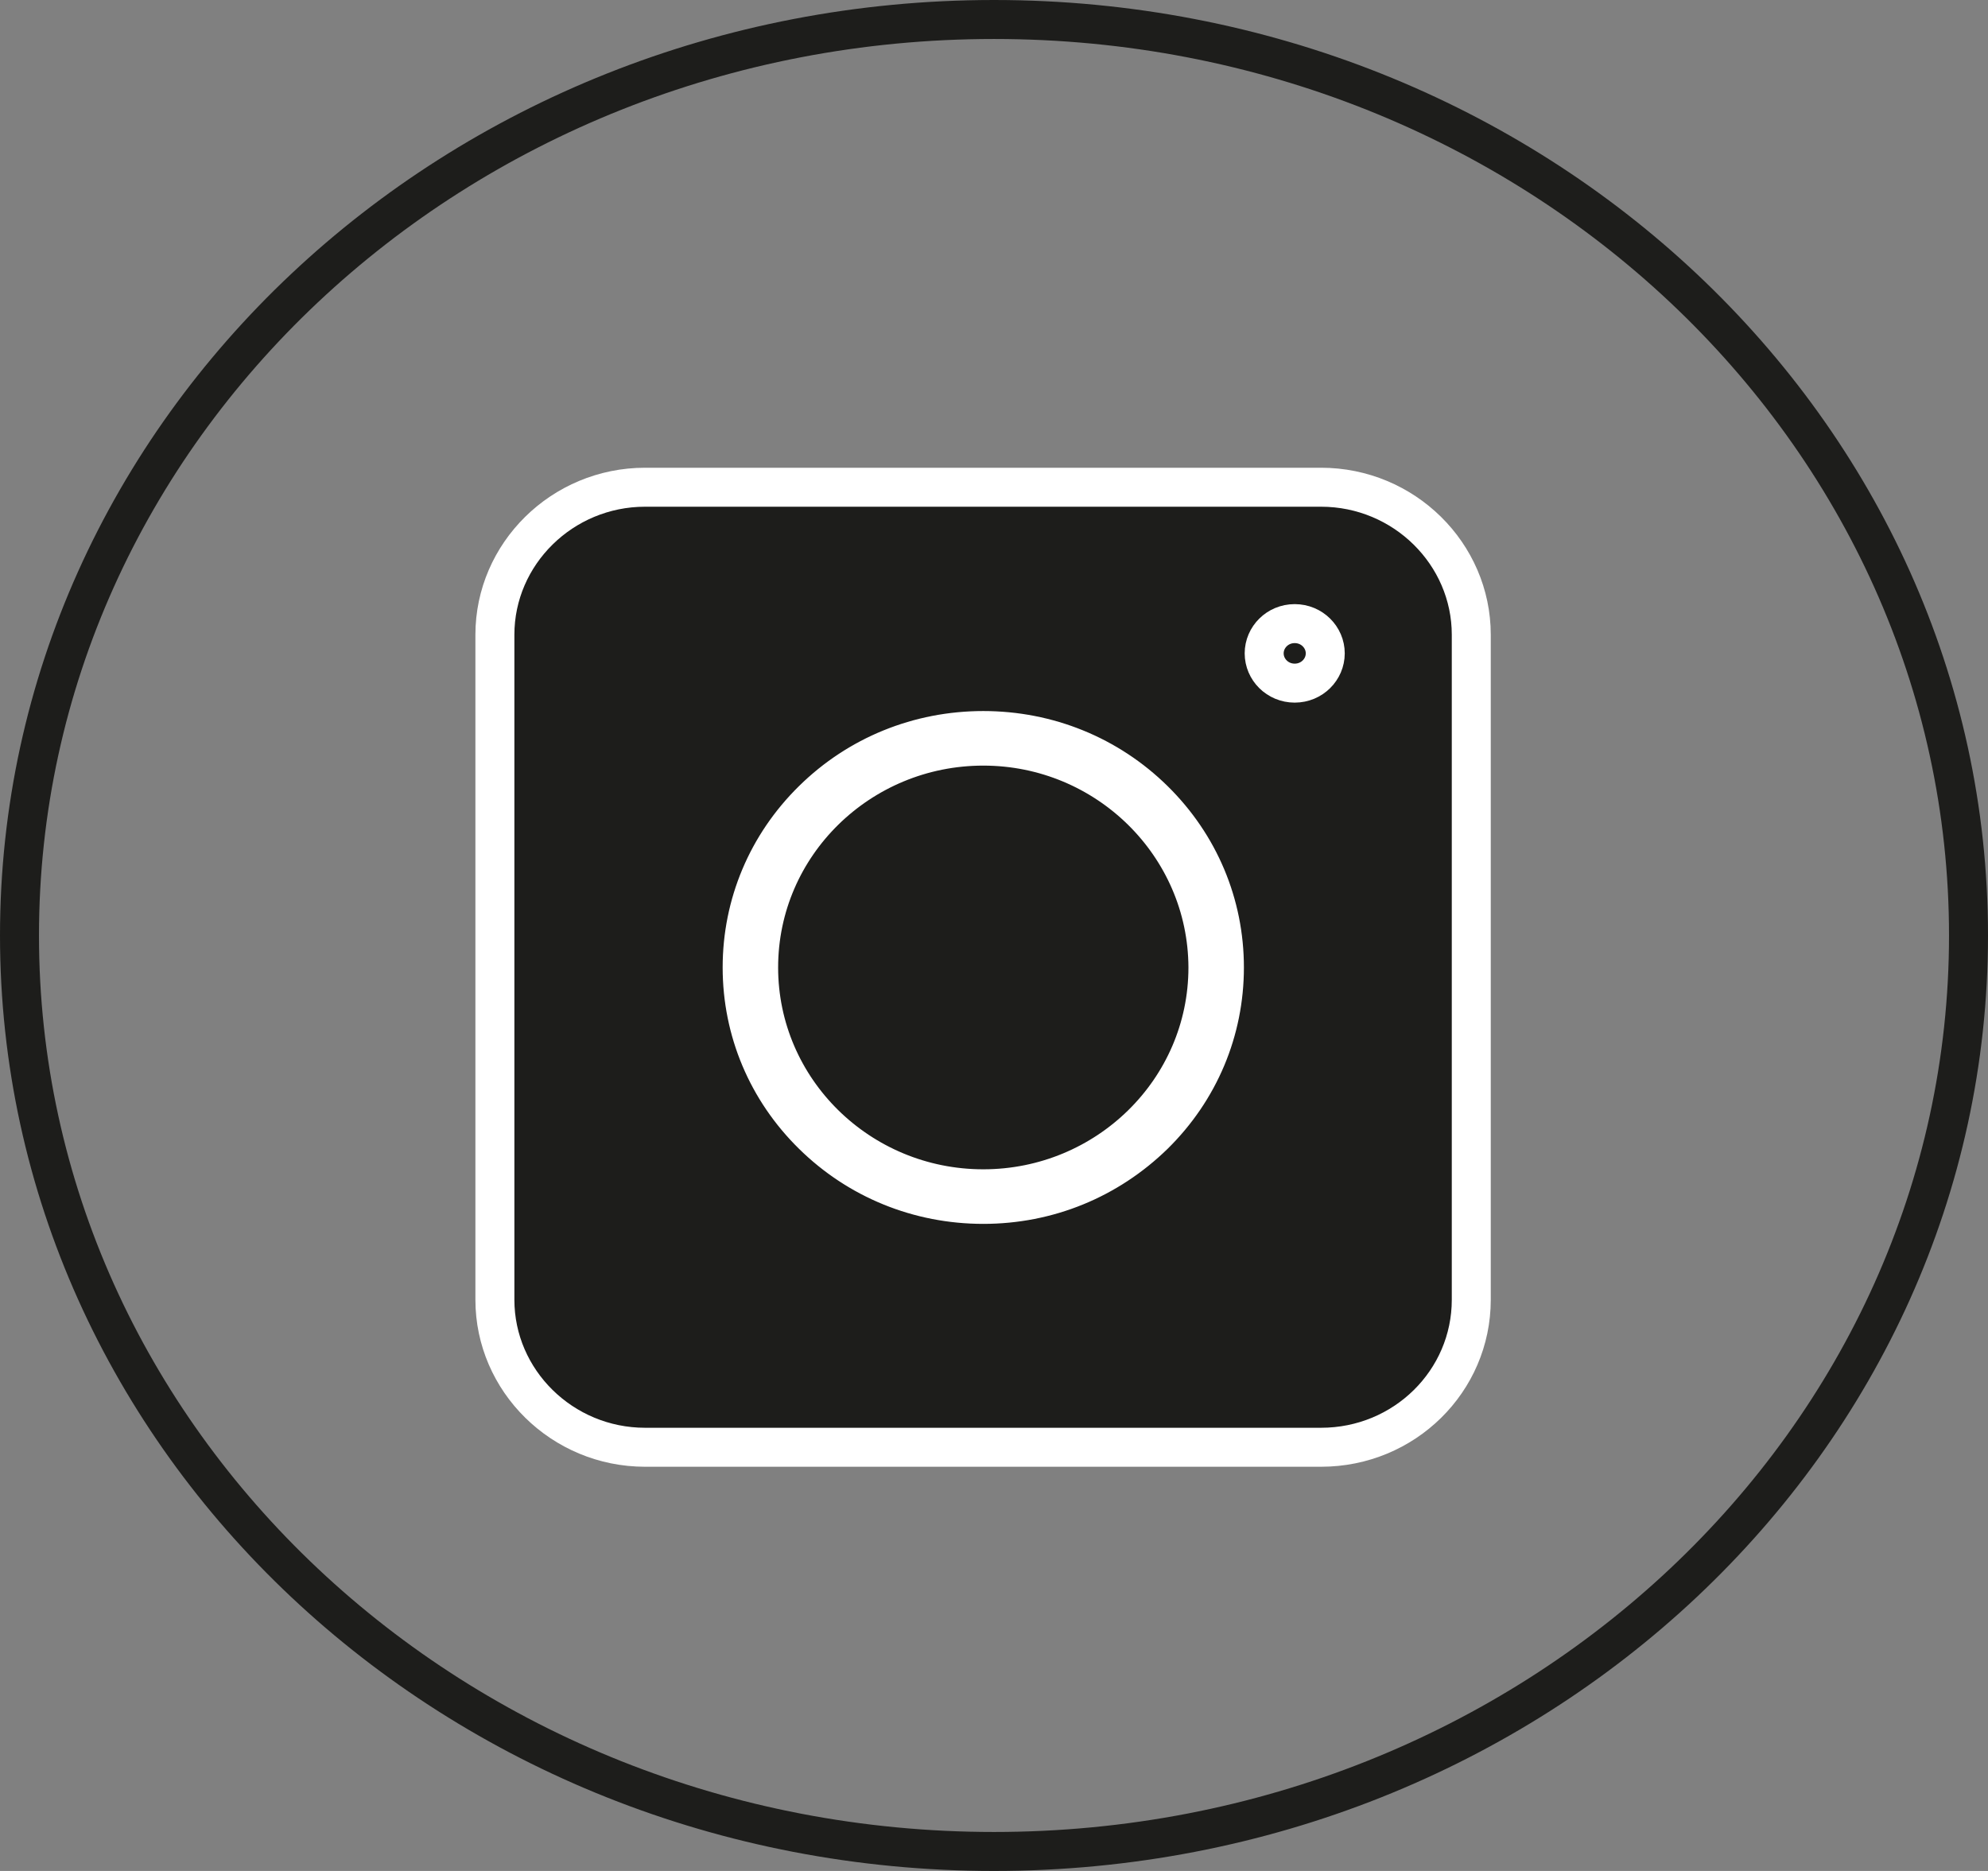 <svg width="51" height="48" viewBox="0 0 51 48" fill="none" xmlns="http://www.w3.org/2000/svg">
<rect x="0" y="0" width="51" height="48" fill="#808080" stroke="none"/>
<path d="M50.5 24C50.5 36.951 39.336 47.5 25.5 47.5C11.664 47.5 0.5 36.951 0.5 24C0.5 11.049 11.664 0.5 25.5 0.5C39.336 0.5 50.5 11.049 50.5 24Z" stroke="#1D1D1B"/>
<path d="M33.89 37.13H16.549C14.422 37.13 12.696 35.42 12.696 33.346V16.284C12.696 14.21 14.422 12.5 16.549 12.5H33.89C36.018 12.5 37.744 14.21 37.744 16.284V33.346C37.744 35.431 36.028 37.13 33.89 37.13Z" fill="#1D1D1B" stroke="white"/>
<path d="M30.988 24.82L30.988 24.818C30.977 21.685 28.394 19.142 25.225 19.142C22.058 19.142 19.462 21.673 19.462 24.82C19.462 27.956 22.046 30.499 25.225 30.499C28.392 30.499 30.988 27.968 30.988 24.82ZM25.225 30.899C23.569 30.899 22.015 30.265 20.848 29.116C19.68 27.968 19.039 26.443 19.039 24.82C19.039 23.198 19.68 21.673 20.848 20.524C22.015 19.375 23.569 18.742 25.225 18.742C26.882 18.742 28.435 19.375 29.603 20.524C30.77 21.673 31.411 23.198 31.411 24.82C31.411 26.443 30.771 27.967 29.604 29.116C28.424 30.267 26.88 30.899 25.225 30.899Z" fill="#1D1D1B" stroke="white"/>
<path d="M33.998 16.762C33.998 17.176 33.655 17.526 33.214 17.526C32.774 17.526 32.431 17.176 32.431 16.762C32.431 16.349 32.774 15.999 33.214 15.999C33.655 15.999 33.998 16.349 33.998 16.762Z" fill="#1D1D1B" stroke="white"/>
</svg>
